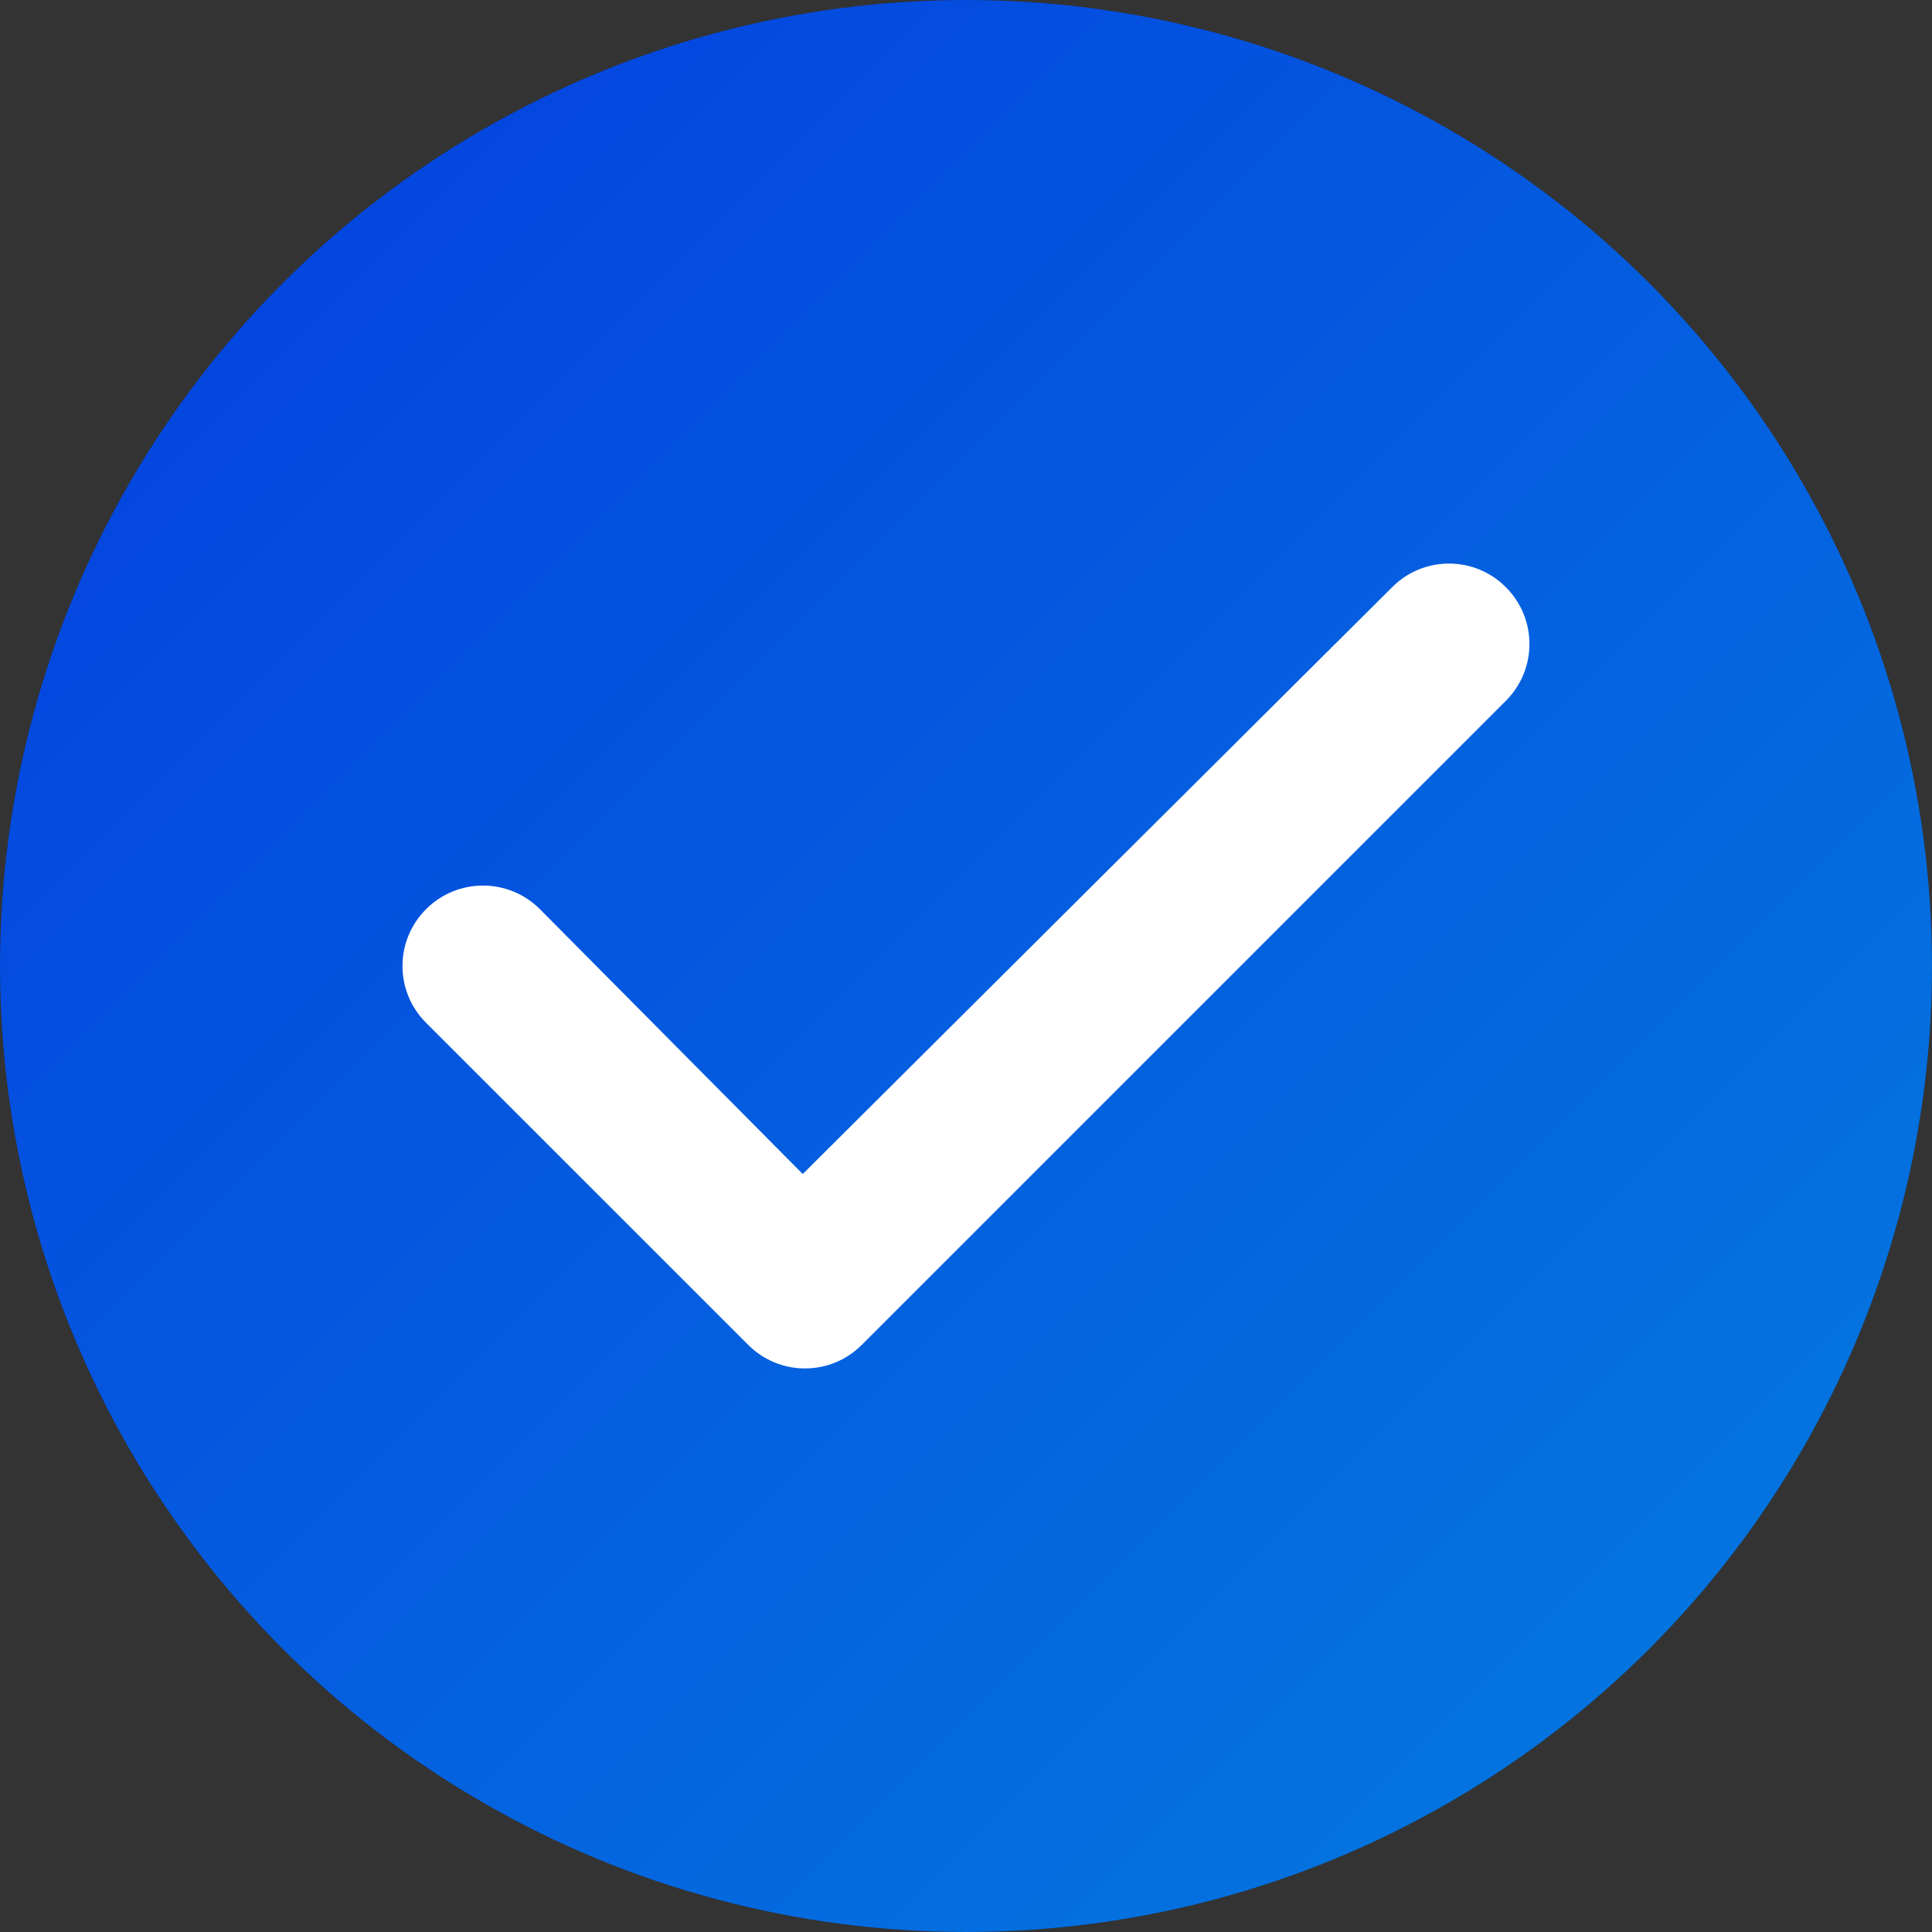 <?xml version="1.0" encoding="UTF-8"?> <svg xmlns="http://www.w3.org/2000/svg" width="24" height="24" viewBox="0 0 24 24" fill="none"><rect x="0" y="0" width="24" height="24" fill="#333333" stroke="none"/> <circle cx="12" cy="12" r="12" fill="#26252C"></circle> <circle cx="12" cy="12" r="12" fill="url(#paint0_linear_1440_18285)"></circle> <path d="M18.706 7.294C19.097 7.684 19.097 8.316 18.706 8.706L10.706 16.706C10.316 17.097 9.684 17.097 9.294 16.706L5.293 12.706C4.902 12.316 4.902 11.684 5.293 11.294C5.683 10.903 6.317 10.903 6.707 11.294L9.972 14.584L17.294 7.294C17.684 6.903 18.316 6.903 18.706 7.294Z" fill="white"></path> <defs> <linearGradient id="paint0_linear_1440_18285" x1="0" y1="0" x2="24" y2="24" gradientUnits="userSpaceOnUse"> <stop stop-color="#043DDF"></stop> <stop offset="1" stop-color="#047DDF"></stop> </linearGradient> </defs> </svg> 